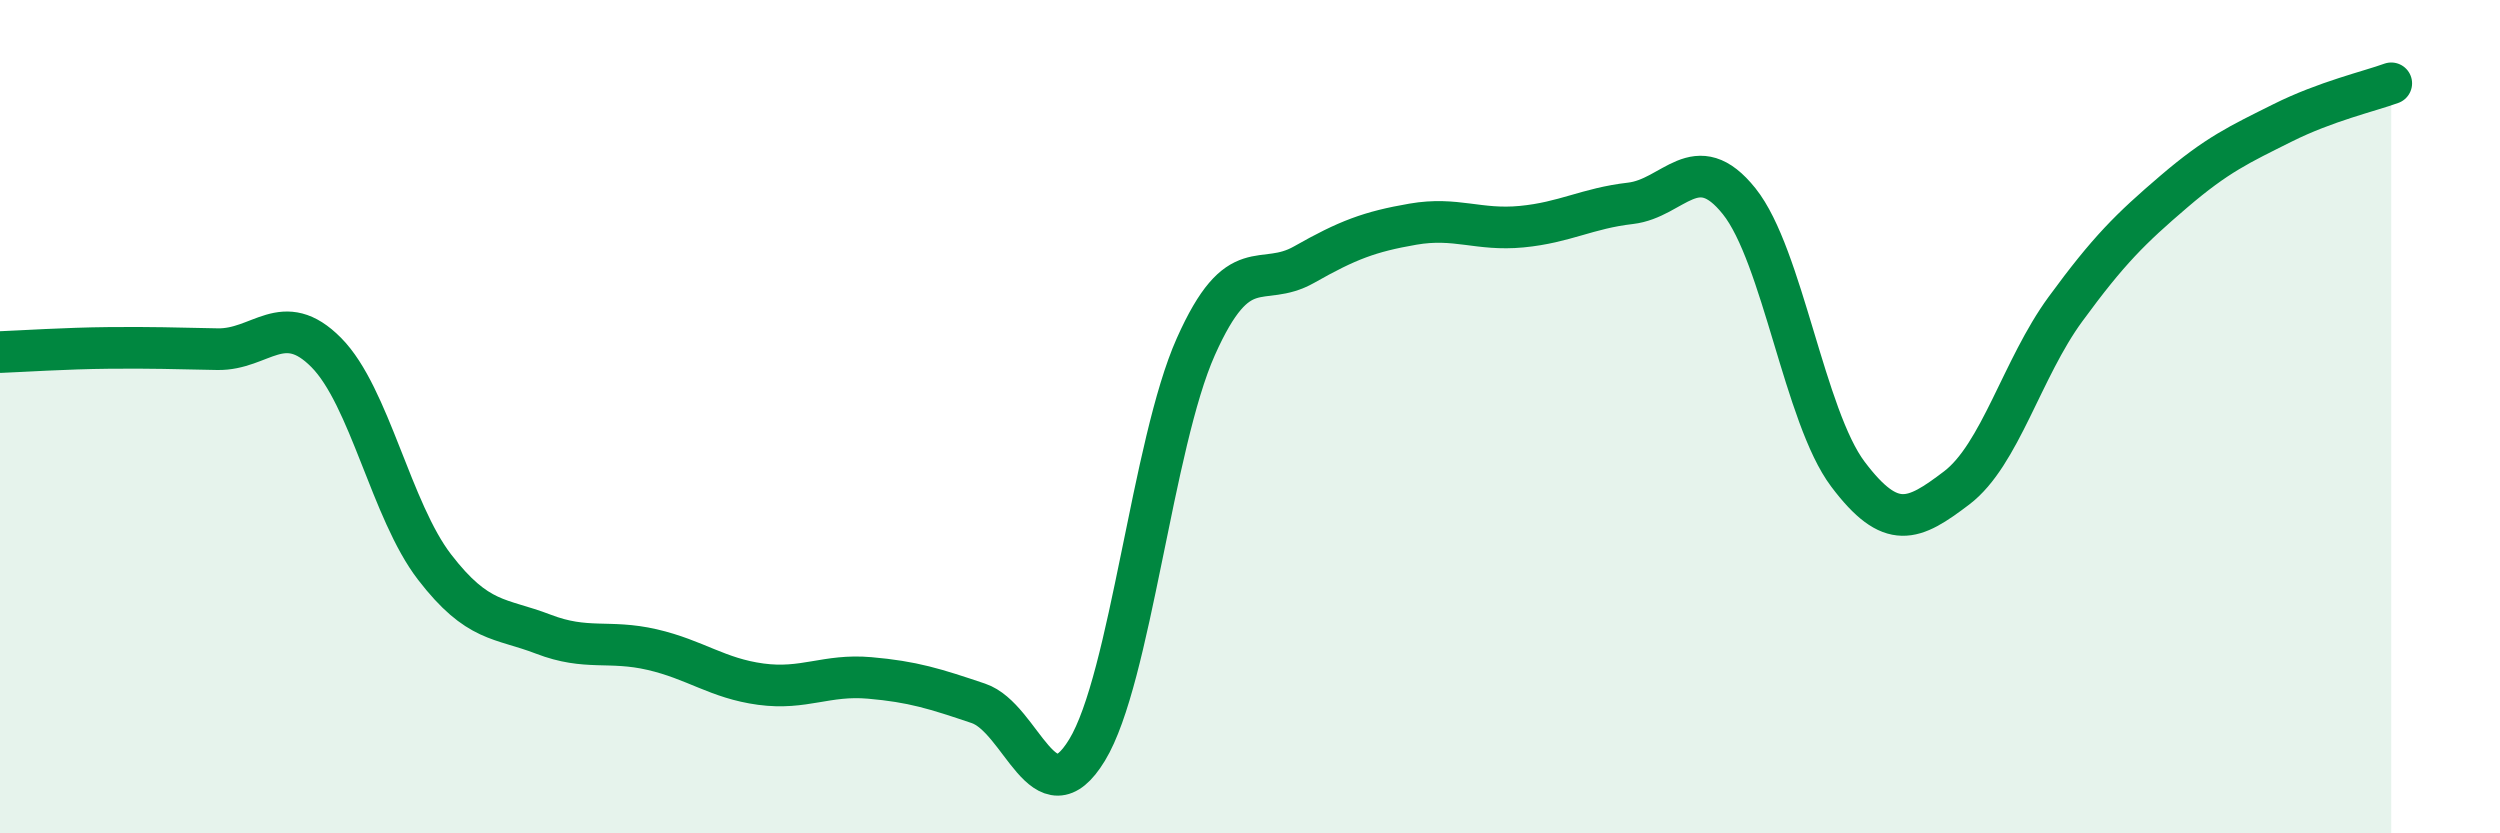 
    <svg width="60" height="20" viewBox="0 0 60 20" xmlns="http://www.w3.org/2000/svg">
      <path
        d="M 0,8.45 C 0.52,8.43 1.57,8.36 2.61,8.35 C 3.65,8.34 4.18,8.36 5.22,8.38 C 6.26,8.4 6.79,7.41 7.83,8.46 C 8.87,9.51 9.39,12.26 10.43,13.61 C 11.47,14.96 12,14.82 13.04,15.22 C 14.08,15.62 14.61,15.35 15.65,15.59 C 16.69,15.83 17.22,16.28 18.26,16.42 C 19.3,16.56 19.83,16.18 20.87,16.27 C 21.91,16.36 22.44,16.53 23.48,16.88 C 24.52,17.23 25.05,19.71 26.09,18 C 27.13,16.29 27.66,10.65 28.7,8.32 C 29.74,5.99 30.26,6.94 31.3,6.35 C 32.34,5.76 32.87,5.56 33.91,5.38 C 34.95,5.2 35.48,5.54 36.52,5.44 C 37.56,5.34 38.09,5 39.13,4.88 C 40.17,4.76 40.7,3.53 41.74,4.83 C 42.78,6.13 43.31,10 44.35,11.38 C 45.39,12.76 45.92,12.5 46.96,11.71 C 48,10.92 48.53,8.84 49.57,7.42 C 50.61,6 51.13,5.49 52.17,4.6 C 53.21,3.71 53.74,3.47 54.78,2.95 C 55.82,2.43 56.87,2.19 57.39,2L57.39 20L0 20Z"
        fill="#008740"
        opacity="0.1"
        stroke-linecap="round"
        stroke-linejoin="round"
      />
      <path
        d="M 0,8.45 C 0.52,8.43 1.57,8.36 2.61,8.35 C 3.65,8.34 4.18,8.36 5.22,8.38 C 6.26,8.4 6.79,7.41 7.83,8.46 C 8.87,9.51 9.39,12.26 10.43,13.61 C 11.47,14.96 12,14.82 13.04,15.22 C 14.08,15.62 14.61,15.35 15.65,15.59 C 16.69,15.83 17.22,16.28 18.26,16.42 C 19.3,16.56 19.83,16.18 20.87,16.27 C 21.91,16.36 22.44,16.53 23.48,16.88 C 24.52,17.23 25.05,19.71 26.09,18 C 27.13,16.29 27.66,10.65 28.7,8.32 C 29.74,5.99 30.26,6.94 31.3,6.35 C 32.34,5.76 32.87,5.56 33.91,5.38 C 34.95,5.2 35.48,5.54 36.52,5.44 C 37.56,5.34 38.09,5 39.13,4.88 C 40.17,4.76 40.7,3.53 41.74,4.83 C 42.78,6.13 43.31,10 44.35,11.38 C 45.39,12.76 45.92,12.5 46.96,11.71 C 48,10.92 48.53,8.84 49.57,7.42 C 50.61,6 51.13,5.49 52.17,4.6 C 53.21,3.71 53.74,3.47 54.78,2.95 C 55.82,2.43 56.87,2.19 57.39,2"
        stroke="#008740"
        stroke-width="1"
        fill="none"
        stroke-linecap="round"
        stroke-linejoin="round"
      />
    </svg>
  